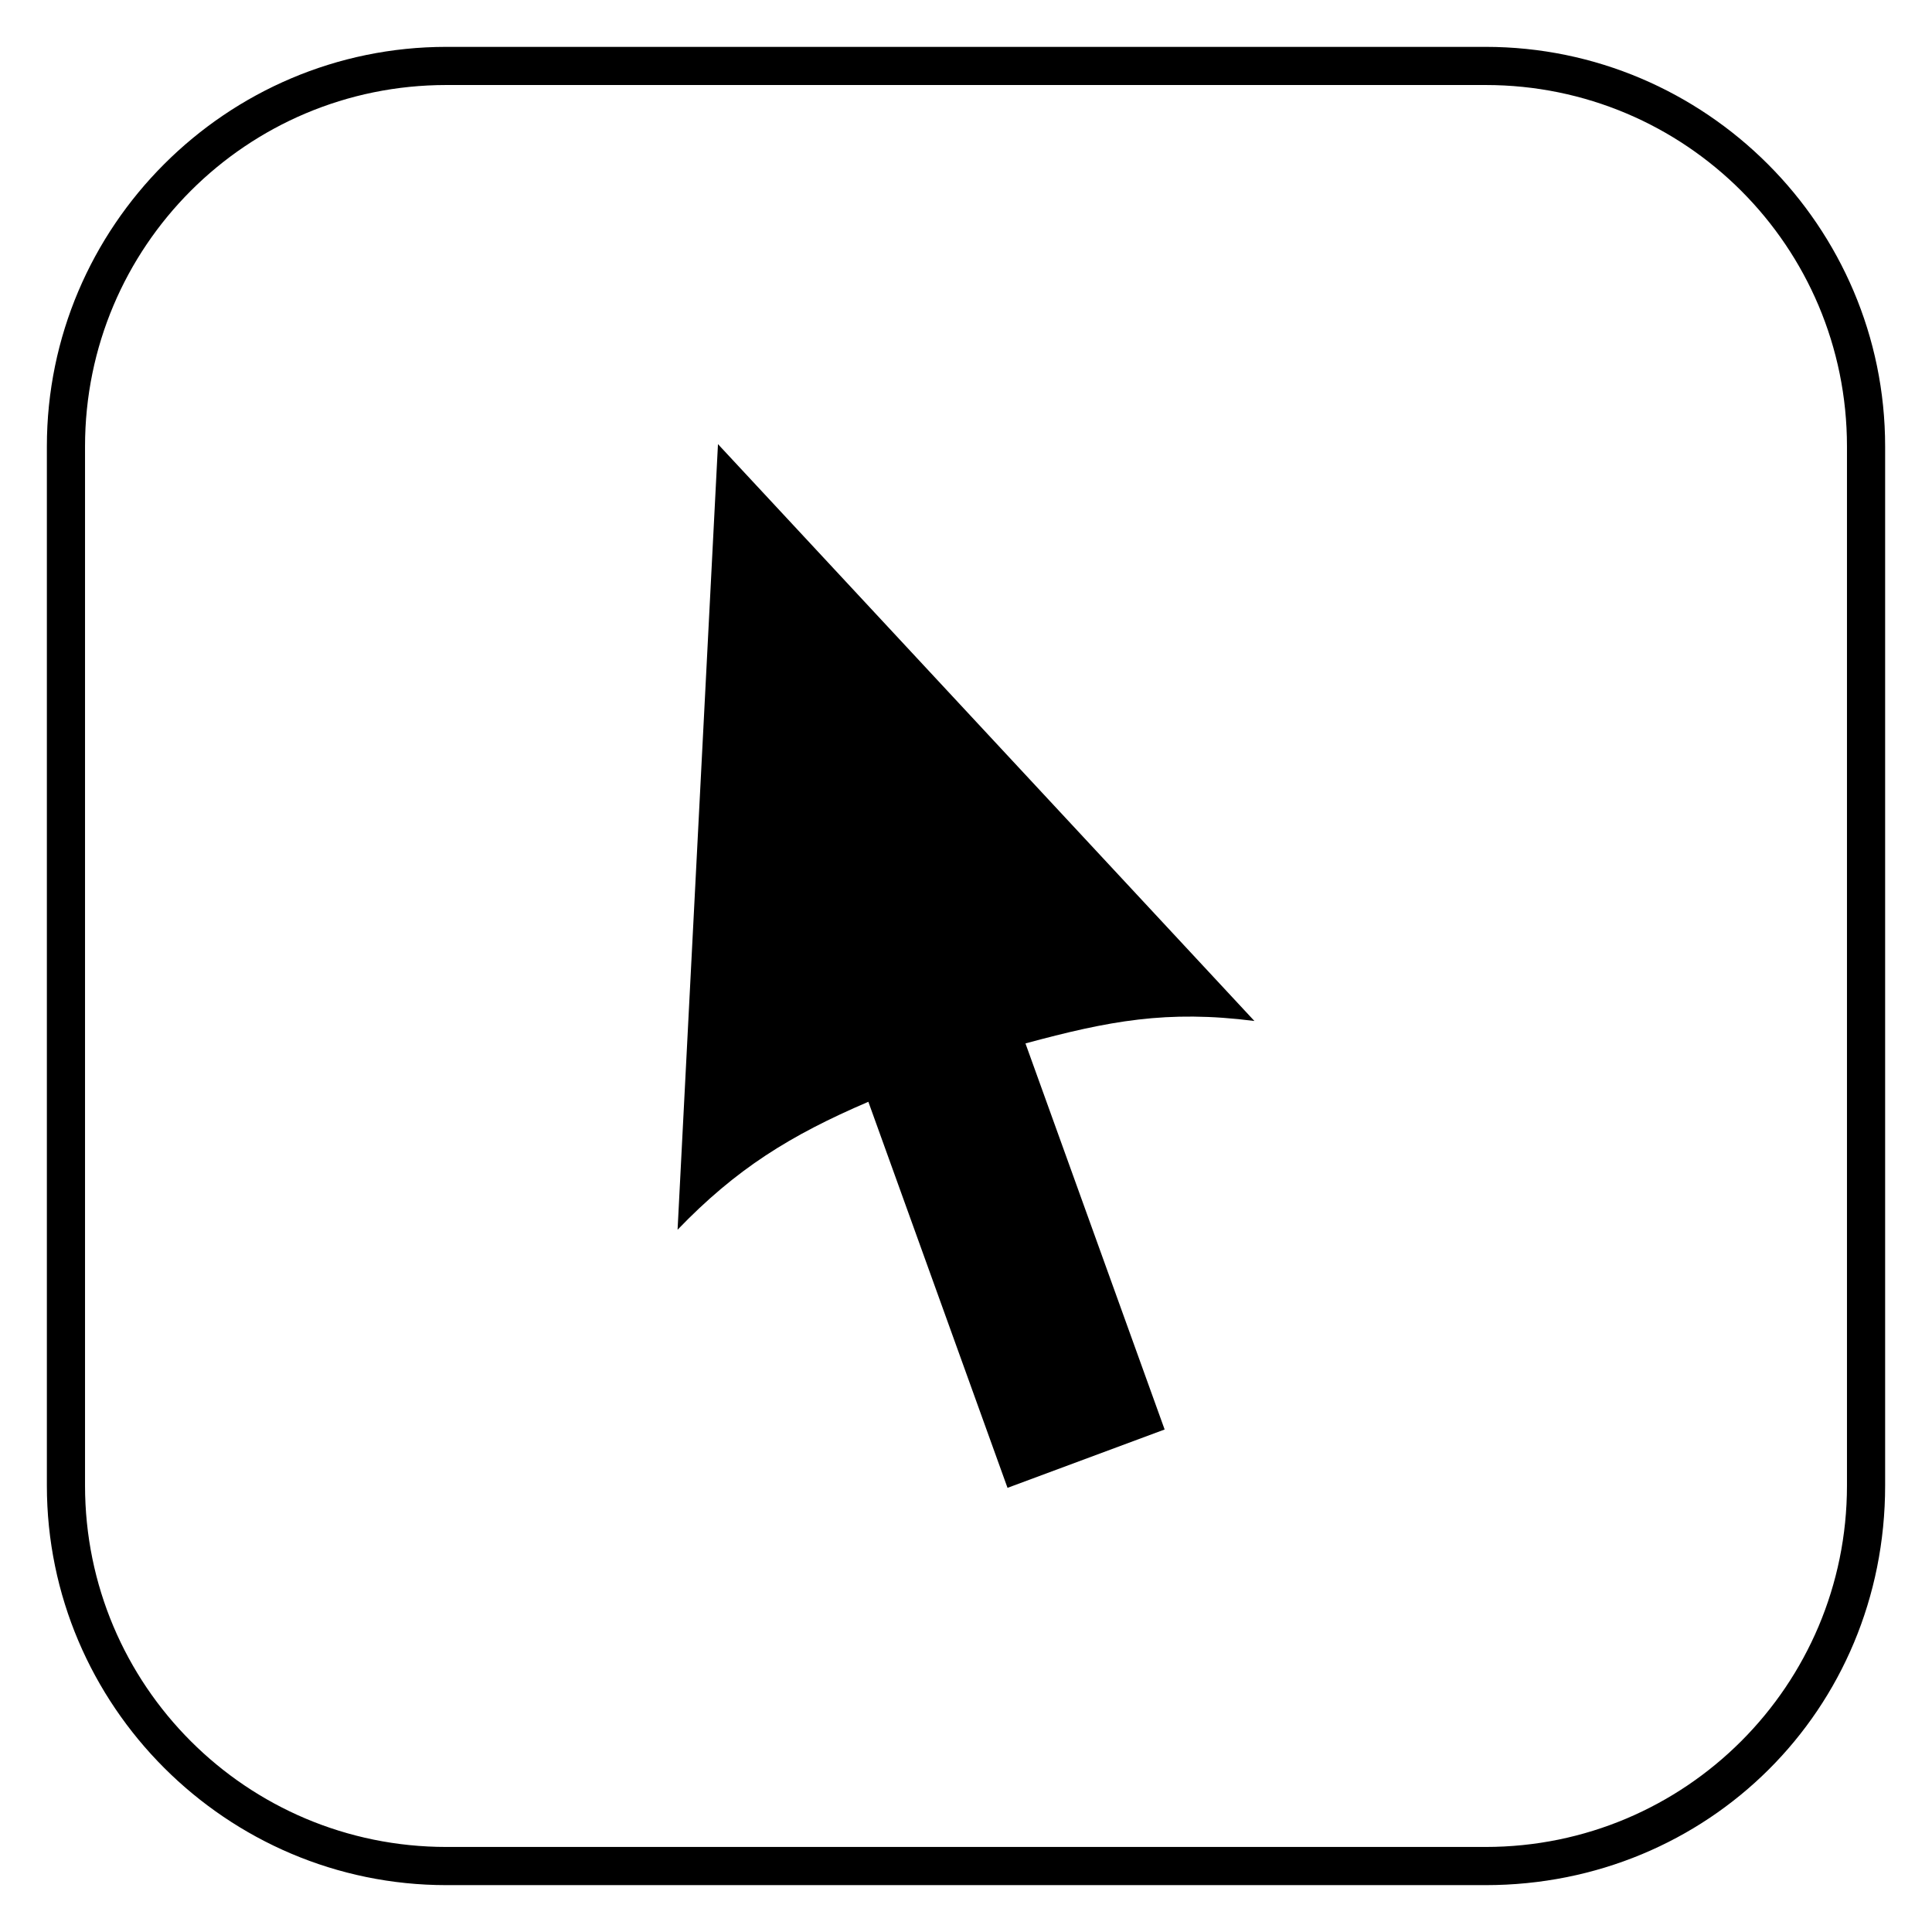 <?xml version="1.0" encoding="UTF-8"?>
<!-- Uploaded to: SVG Repo, www.svgrepo.com, Generator: SVG Repo Mixer Tools -->
<svg fill="#000000" width="800px" height="800px" version="1.1" viewBox="144 144 512 512" xmlns="http://www.w3.org/2000/svg">
 <path d="m262.3 156.42h275.4c58.293 0 105.88 47.586 105.88 105.88v275.4c0 59.48-46.992 105.88-105.88 105.88h-275.4c-58.293 0-105.88-47.586-105.88-105.88v-275.4c0-58.293 47.586-105.88 105.88-105.88zm153.46 264.1 36.879 102.31-41.637 15.465-36.879-102.31c-20.82 8.922-35.094 17.844-50.559 33.906l10.707-208.19 142.16 152.87c-23.199-2.973-38.664 0-60.672 5.949zm121.94-253.99h-275.4c-52.938 0-95.766 42.828-95.766 95.766v275.4c0 52.938 42.828 95.766 95.766 95.766h275.4c52.938 0 95.766-42.828 95.766-95.766v-275.4c0-52.938-42.828-95.766-95.766-95.766z"/>
</svg>
